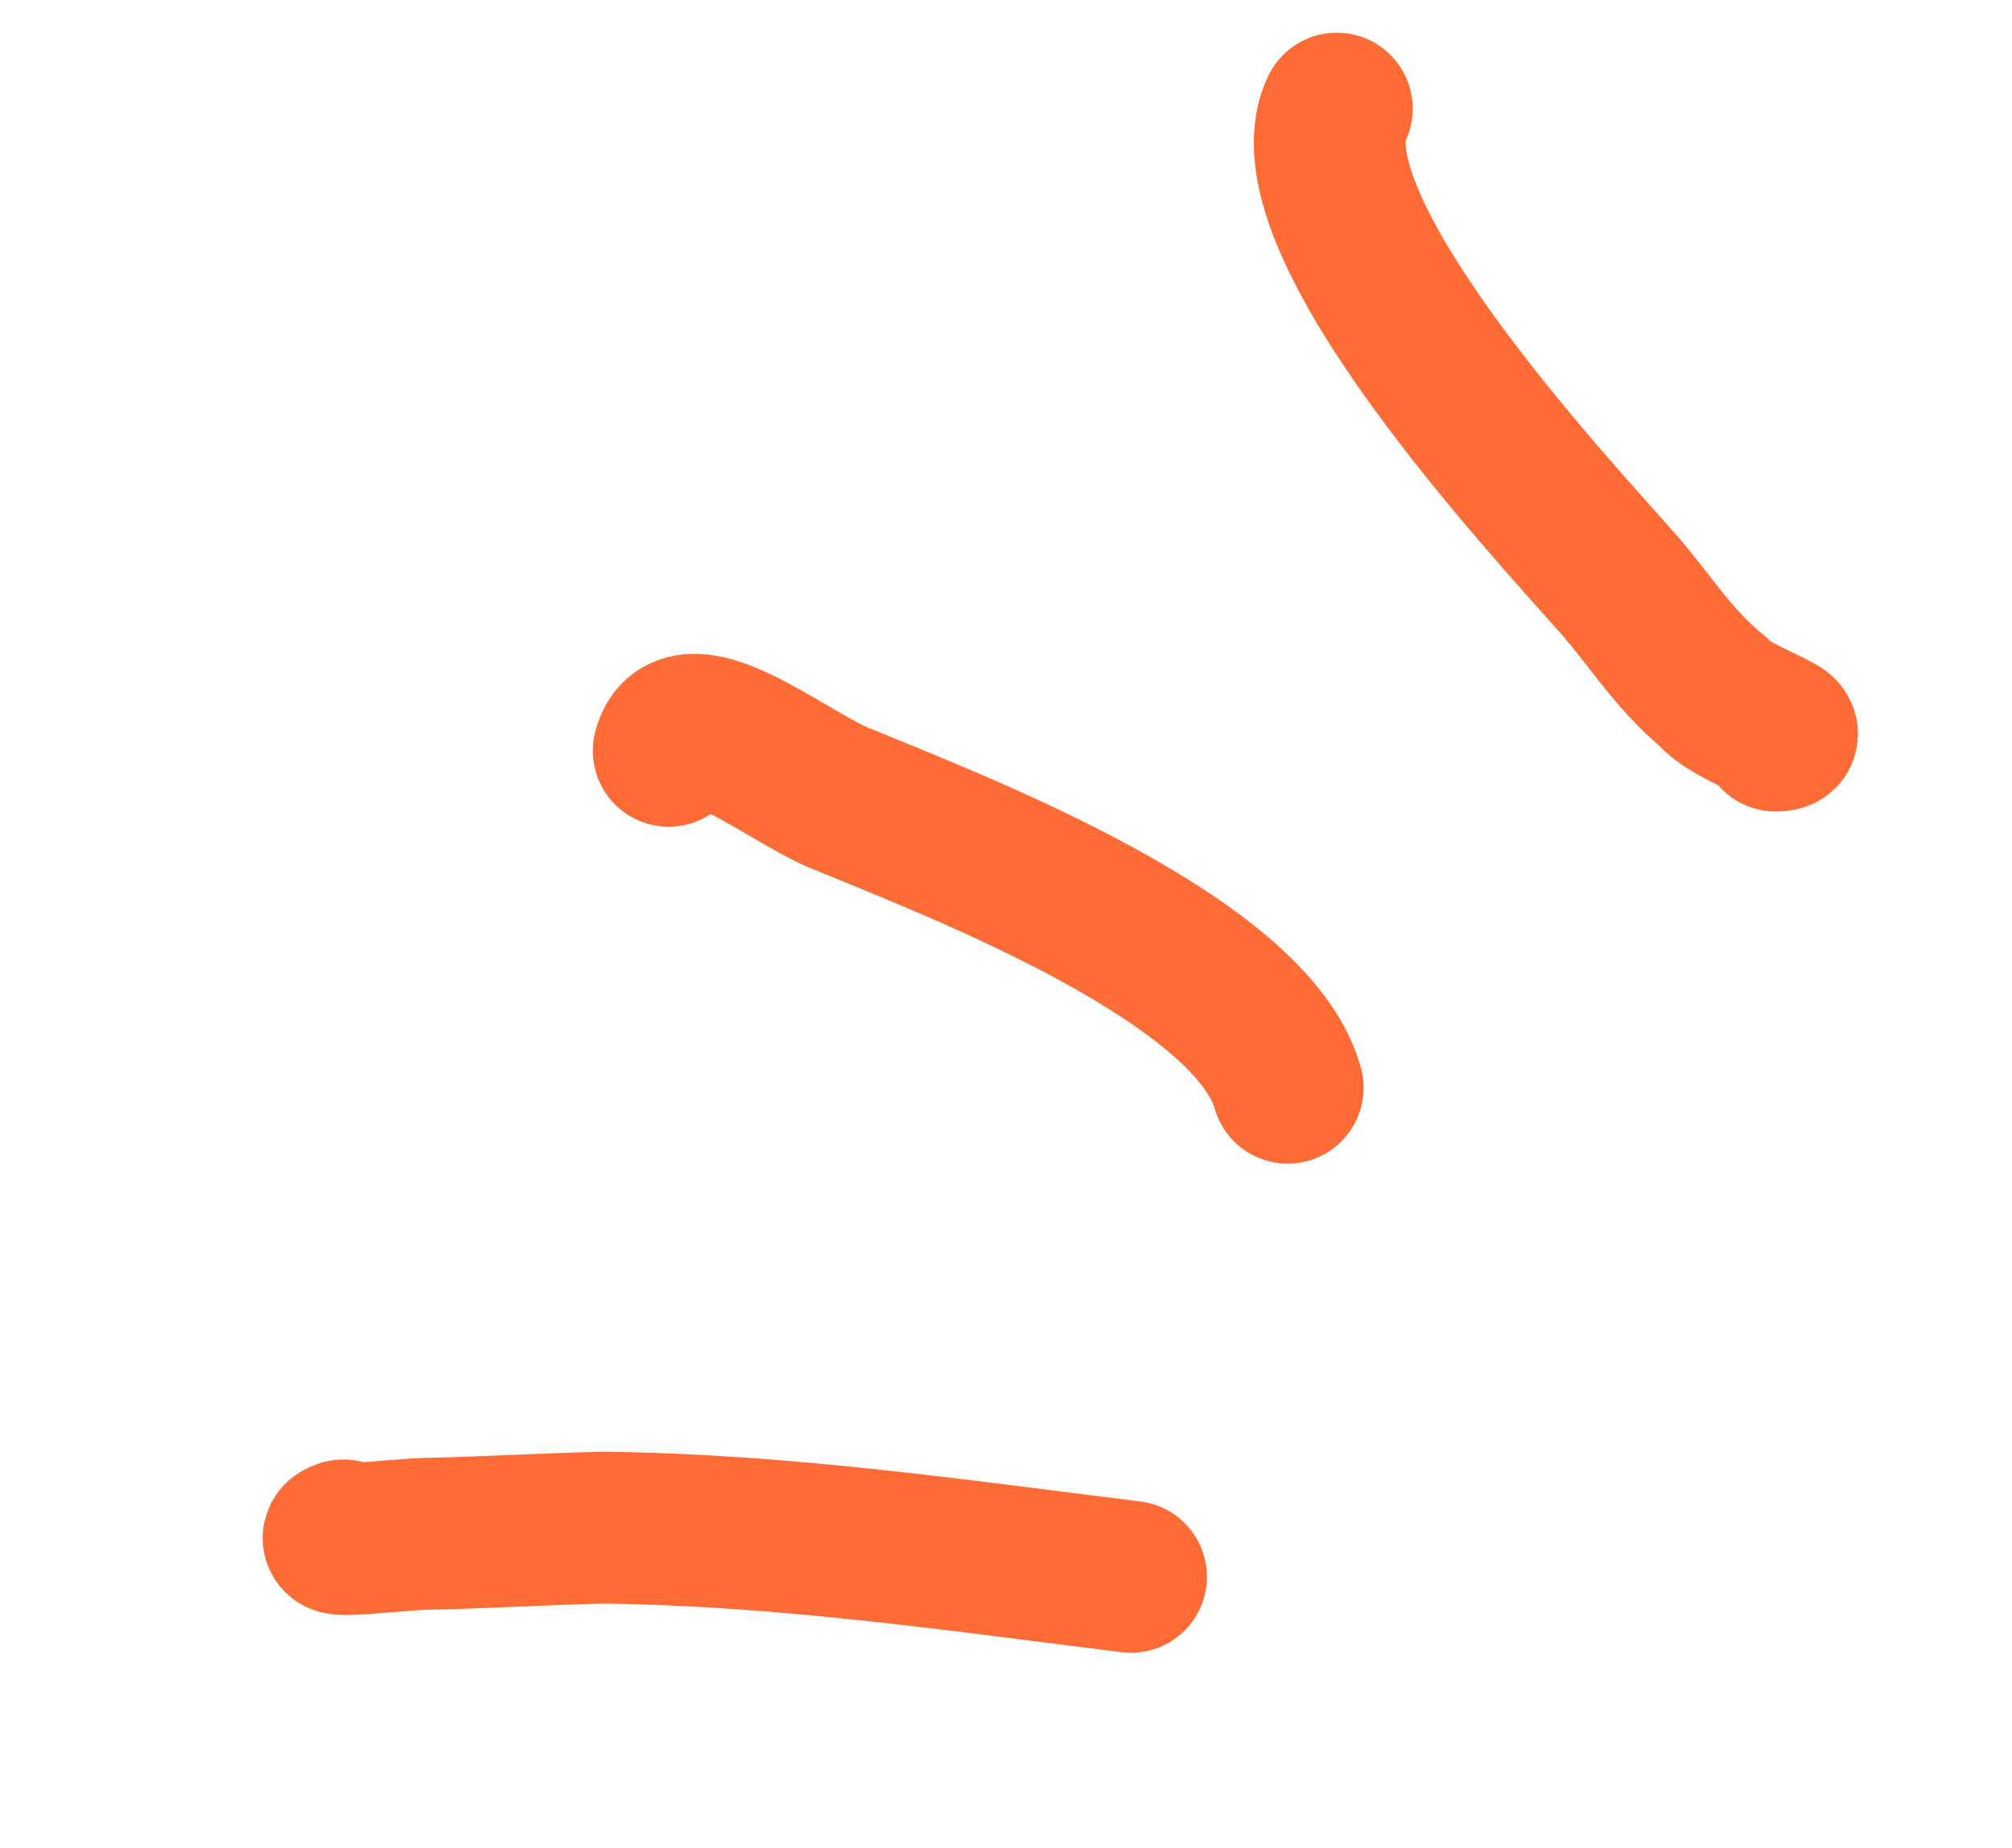<?xml version="1.0" encoding="UTF-8"?> <svg xmlns="http://www.w3.org/2000/svg" width="49" height="45" viewBox="0 0 49 45" fill="none"><path d="M8.362 37.389C7.75 37.606 9.73 37.363 10.415 37.35C11.783 37.325 13.355 37.227 14.724 37.201C19.105 37.256 23.223 37.863 27.545 38.398" stroke="#FF6B35" stroke-width="3.698" stroke-miterlimit="1.5" stroke-linecap="round"></path><path d="M16.286 18.283C16.668 16.77 19.311 19.047 20.62 19.502C23.311 20.615 30.48 23.355 31.36 26.487" stroke="#FF6B35" stroke-width="3.698" stroke-miterlimit="1.5" stroke-linecap="round"></path><path d="M43.246 17.912C43.93 17.899 42.141 17.386 41.72 16.846C40.747 16.043 40.182 15.095 39.412 14.22C37.874 12.469 31.239 5.407 32.556 2.645" stroke="#FF6B35" stroke-width="3.698" stroke-miterlimit="1.5" stroke-linecap="round"></path></svg> 